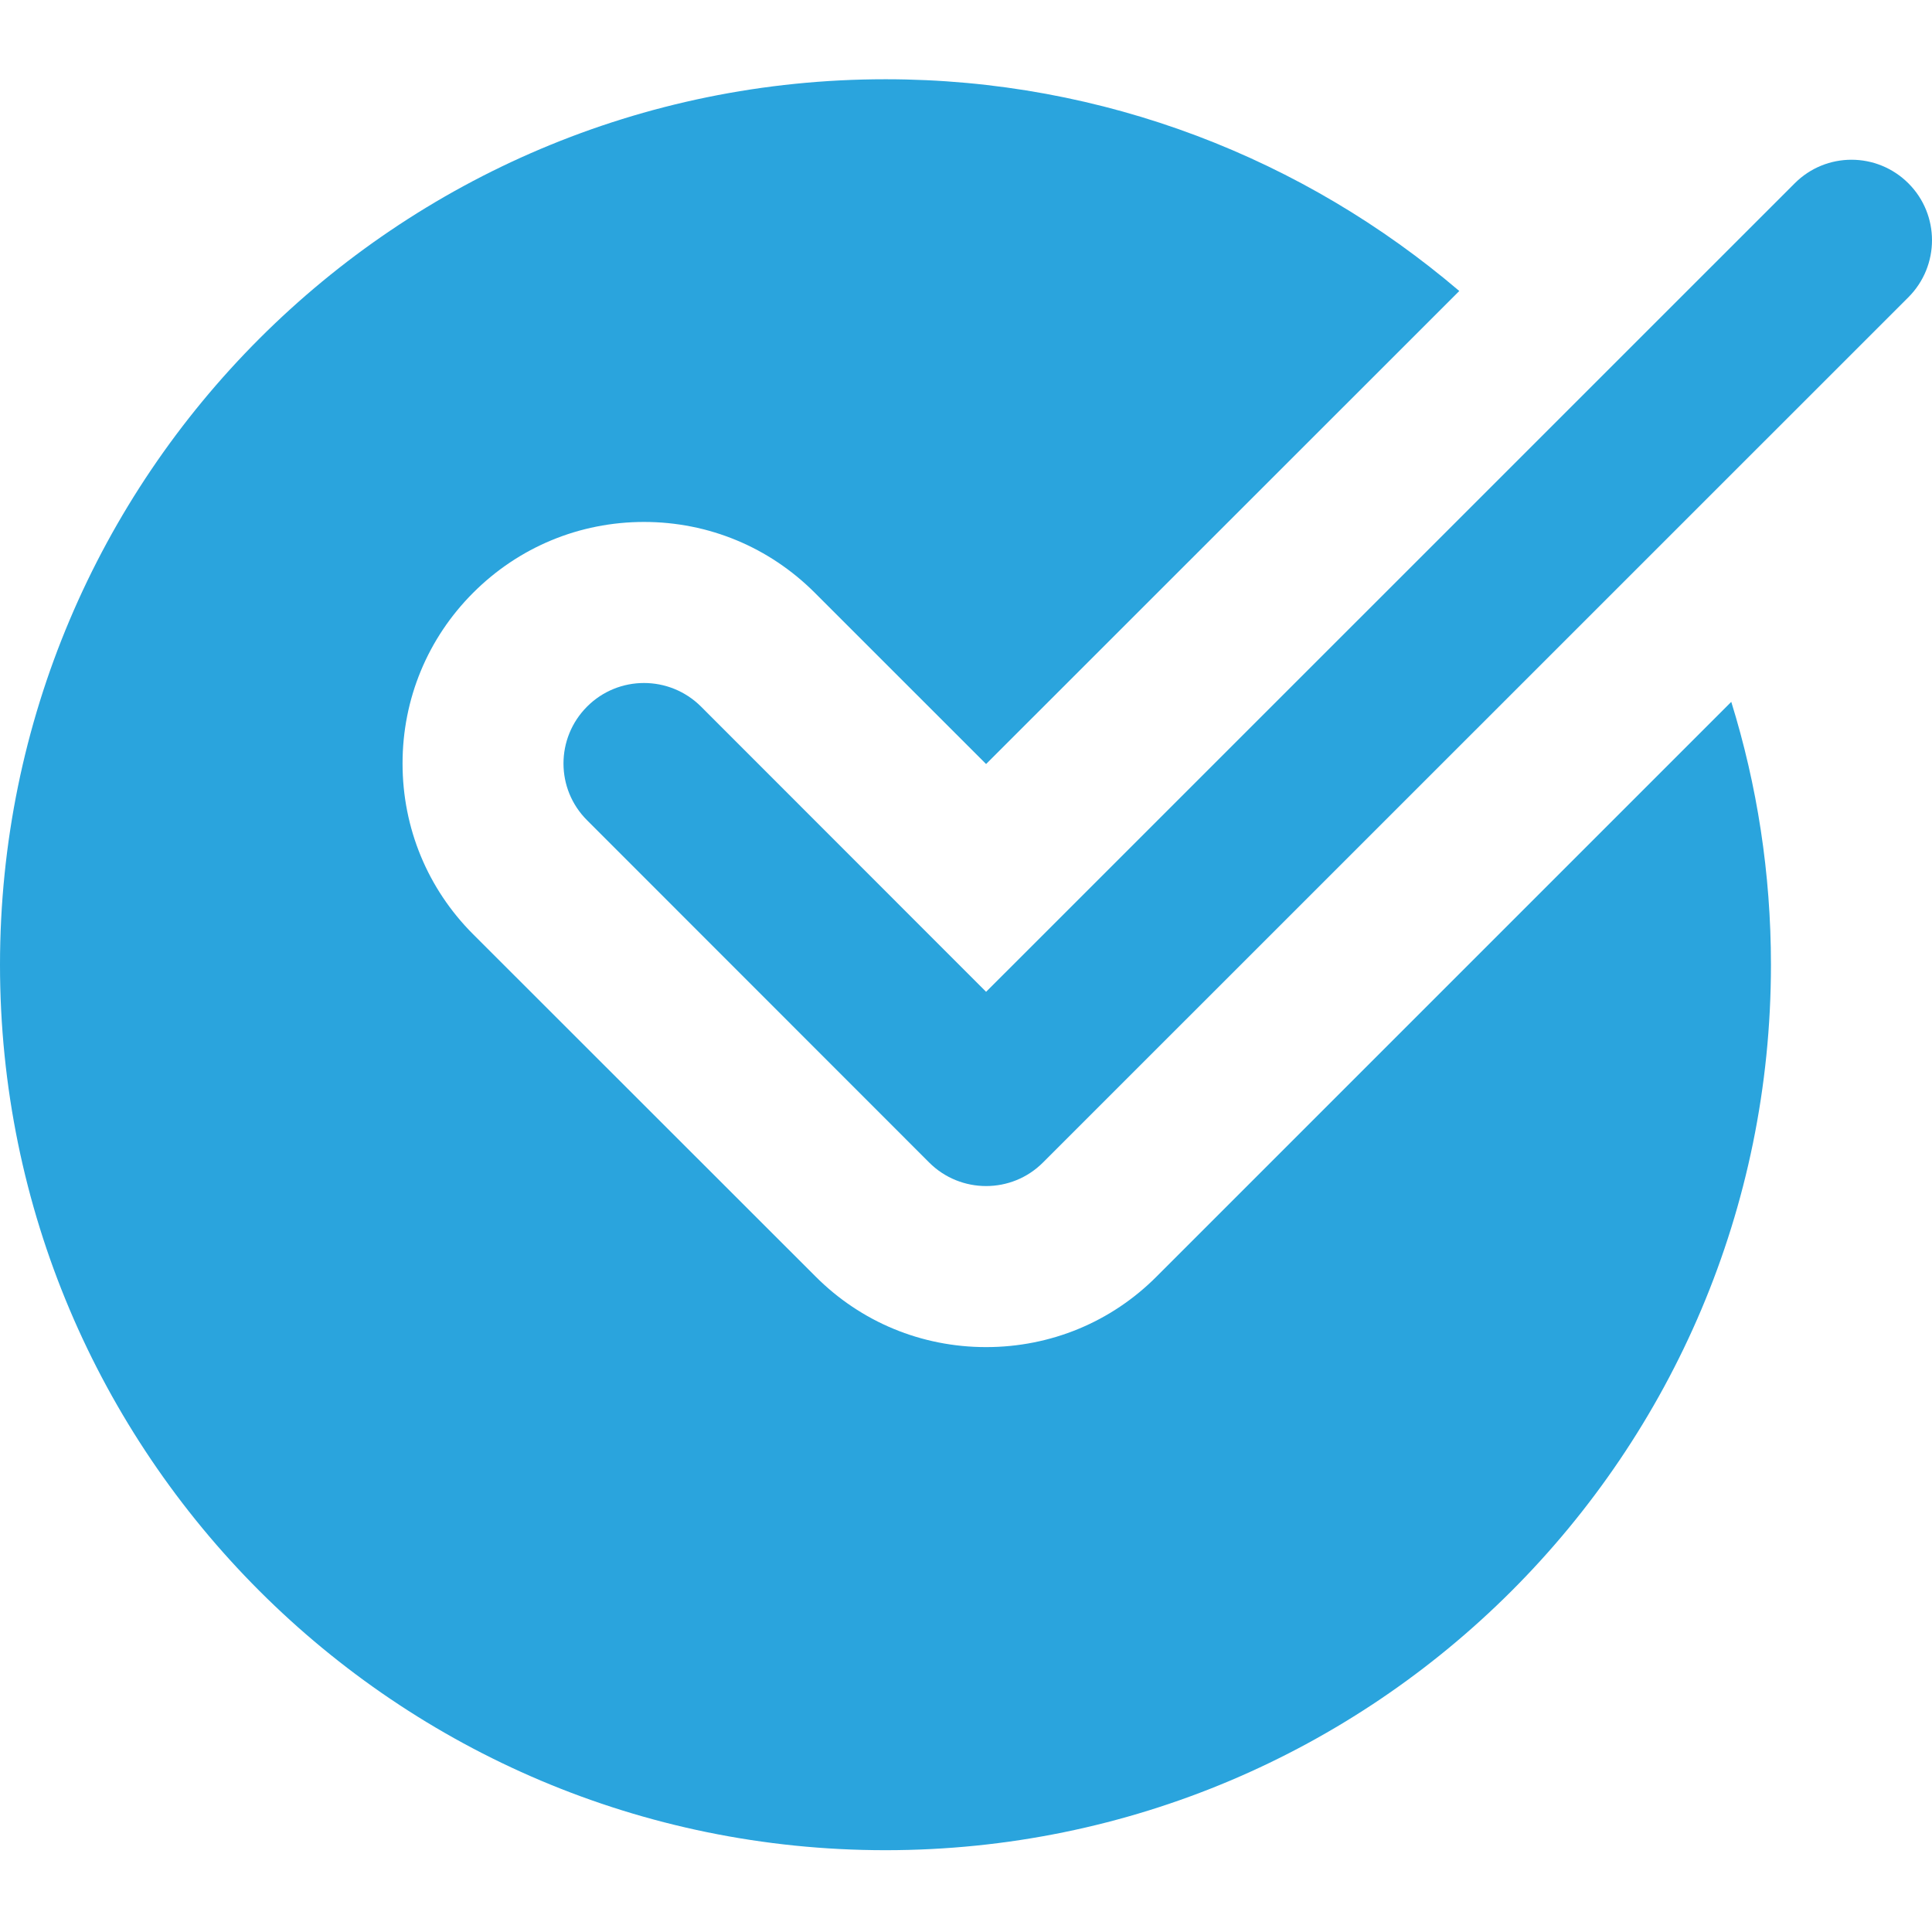 <?xml version="1.0" encoding="UTF-8"?>
<svg xmlns="http://www.w3.org/2000/svg" xmlns:xlink="http://www.w3.org/1999/xlink" width="50pt" height="50pt" viewBox="0 0 50 50" version="1.1">
<g id="surface1">
<path style=" stroke:none;fill-rule:nonzero;fill:rgb(16.471%,64.314%,86.667%);fill-opacity:1;" d="M 29.938 33.031 C 28.762 34.215 27.188 34.863 25.52 34.863 C 23.852 34.863 22.281 34.215 21.102 33.031 L 12.246 24.18 C 11.066 23 10.418 21.43 10.418 19.758 C 10.418 18.09 11.066 16.52 12.246 15.34 C 13.426 14.16 14.996 13.508 16.668 13.508 C 18.336 13.508 19.906 14.16 21.086 15.34 L 25.52 19.773 L 37.766 7.531 C 33.766 4.121 28.586 2.051 22.918 2.051 C 10.262 2.051 0 12.312 0 24.969 C 0 37.625 10.262 47.883 22.918 47.883 C 35.574 47.883 45.832 37.625 45.832 24.969 C 45.832 22.598 45.473 20.316 44.805 18.164 Z M 29.938 33.031 "/>
<path style=" stroke:none;fill-rule:nonzero;fill:rgb(16.471%,64.314%,86.667%);fill-opacity:1;" d="M 25.52 30.695 C 24.988 30.695 24.453 30.492 24.047 30.086 L 15.195 21.23 C 14.379 20.418 14.379 19.102 15.195 18.285 C 16.008 17.473 17.324 17.473 18.141 18.285 L 25.52 25.668 L 46.445 4.746 C 47.258 3.93 48.574 3.93 49.391 4.746 C 50.203 5.559 50.203 6.875 49.391 7.691 L 26.992 30.086 C 26.586 30.492 26.055 30.695 25.52 30.695 Z M 25.52 30.695 "/>
</g>
</svg>
